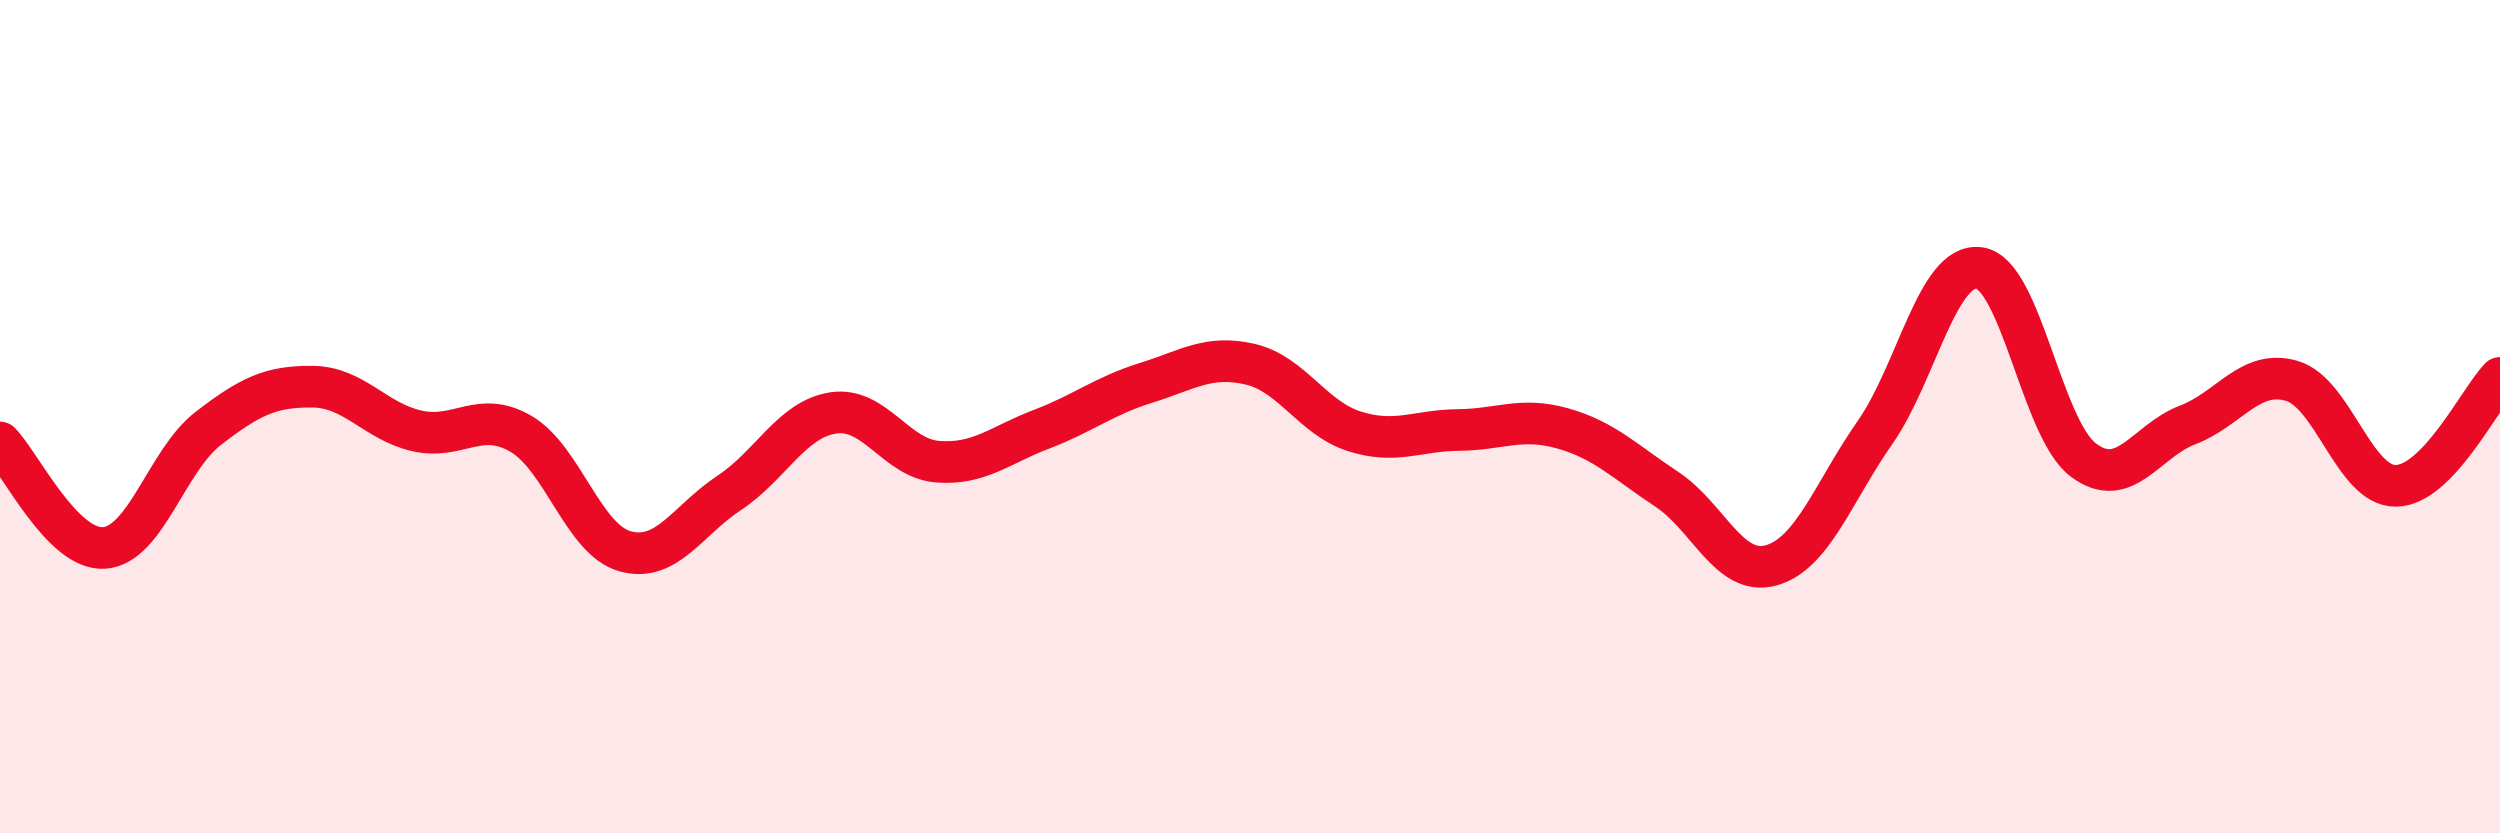 
    <svg width="60" height="20" viewBox="0 0 60 20" xmlns="http://www.w3.org/2000/svg">
      <path
        d="M 0,10.62 C 0.5,11.13 1.5,13.22 2.5,13.15 C 3.5,13.08 4,11.05 5,10.28 C 6,9.51 6.5,9.27 7.5,9.28 C 8.5,9.29 9,10.11 10,10.34 C 11,10.57 11.5,9.83 12.5,10.41 C 13.5,10.99 14,12.95 15,13.23 C 16,13.51 16.5,12.49 17.5,11.83 C 18.5,11.17 19,10.06 20,9.91 C 21,9.76 21.5,11 22.5,11.08 C 23.5,11.16 24,10.68 25,10.3 C 26,9.92 26.5,9.5 27.5,9.19 C 28.5,8.88 29,8.51 30,8.74 C 31,8.97 31.5,10.03 32.5,10.35 C 33.5,10.67 34,10.33 35,10.32 C 36,10.31 36.5,10 37.5,10.28 C 38.5,10.56 39,11.08 40,11.74 C 41,12.4 41.5,13.84 42.5,13.57 C 43.5,13.3 44,11.81 45,10.38 C 46,8.95 46.5,6.3 47.5,6.43 C 48.5,6.56 49,10.29 50,11.04 C 51,11.79 51.5,10.58 52.5,10.2 C 53.5,9.82 54,8.85 55,9.14 C 56,9.43 56.5,11.67 57.5,11.66 C 58.5,11.65 59.5,9.59 60,9.07L60 20L0 20Z"
        fill="#EB0A25"
        opacity="0.1"
        stroke-linecap="round"
        stroke-linejoin="round"
      />
      <path
        d="M 0,10.62 C 0.5,11.13 1.5,13.22 2.5,13.15 C 3.5,13.08 4,11.05 5,10.28 C 6,9.51 6.5,9.27 7.5,9.28 C 8.5,9.29 9,10.11 10,10.34 C 11,10.57 11.5,9.83 12.5,10.41 C 13.5,10.99 14,12.95 15,13.23 C 16,13.51 16.5,12.49 17.5,11.83 C 18.5,11.17 19,10.06 20,9.91 C 21,9.76 21.5,11 22.5,11.08 C 23.5,11.16 24,10.68 25,10.3 C 26,9.92 26.5,9.5 27.5,9.19 C 28.5,8.88 29,8.51 30,8.74 C 31,8.97 31.5,10.03 32.5,10.35 C 33.5,10.67 34,10.33 35,10.32 C 36,10.31 36.5,10 37.5,10.28 C 38.5,10.56 39,11.08 40,11.74 C 41,12.4 41.5,13.84 42.5,13.57 C 43.5,13.3 44,11.81 45,10.38 C 46,8.95 46.5,6.3 47.5,6.43 C 48.5,6.56 49,10.29 50,11.04 C 51,11.79 51.5,10.58 52.5,10.2 C 53.5,9.82 54,8.85 55,9.14 C 56,9.43 56.5,11.67 57.5,11.66 C 58.5,11.65 59.5,9.59 60,9.07"
        stroke="#EB0A25"
        stroke-width="1"
        fill="none"
        stroke-linecap="round"
        stroke-linejoin="round"
      />
    </svg>
  